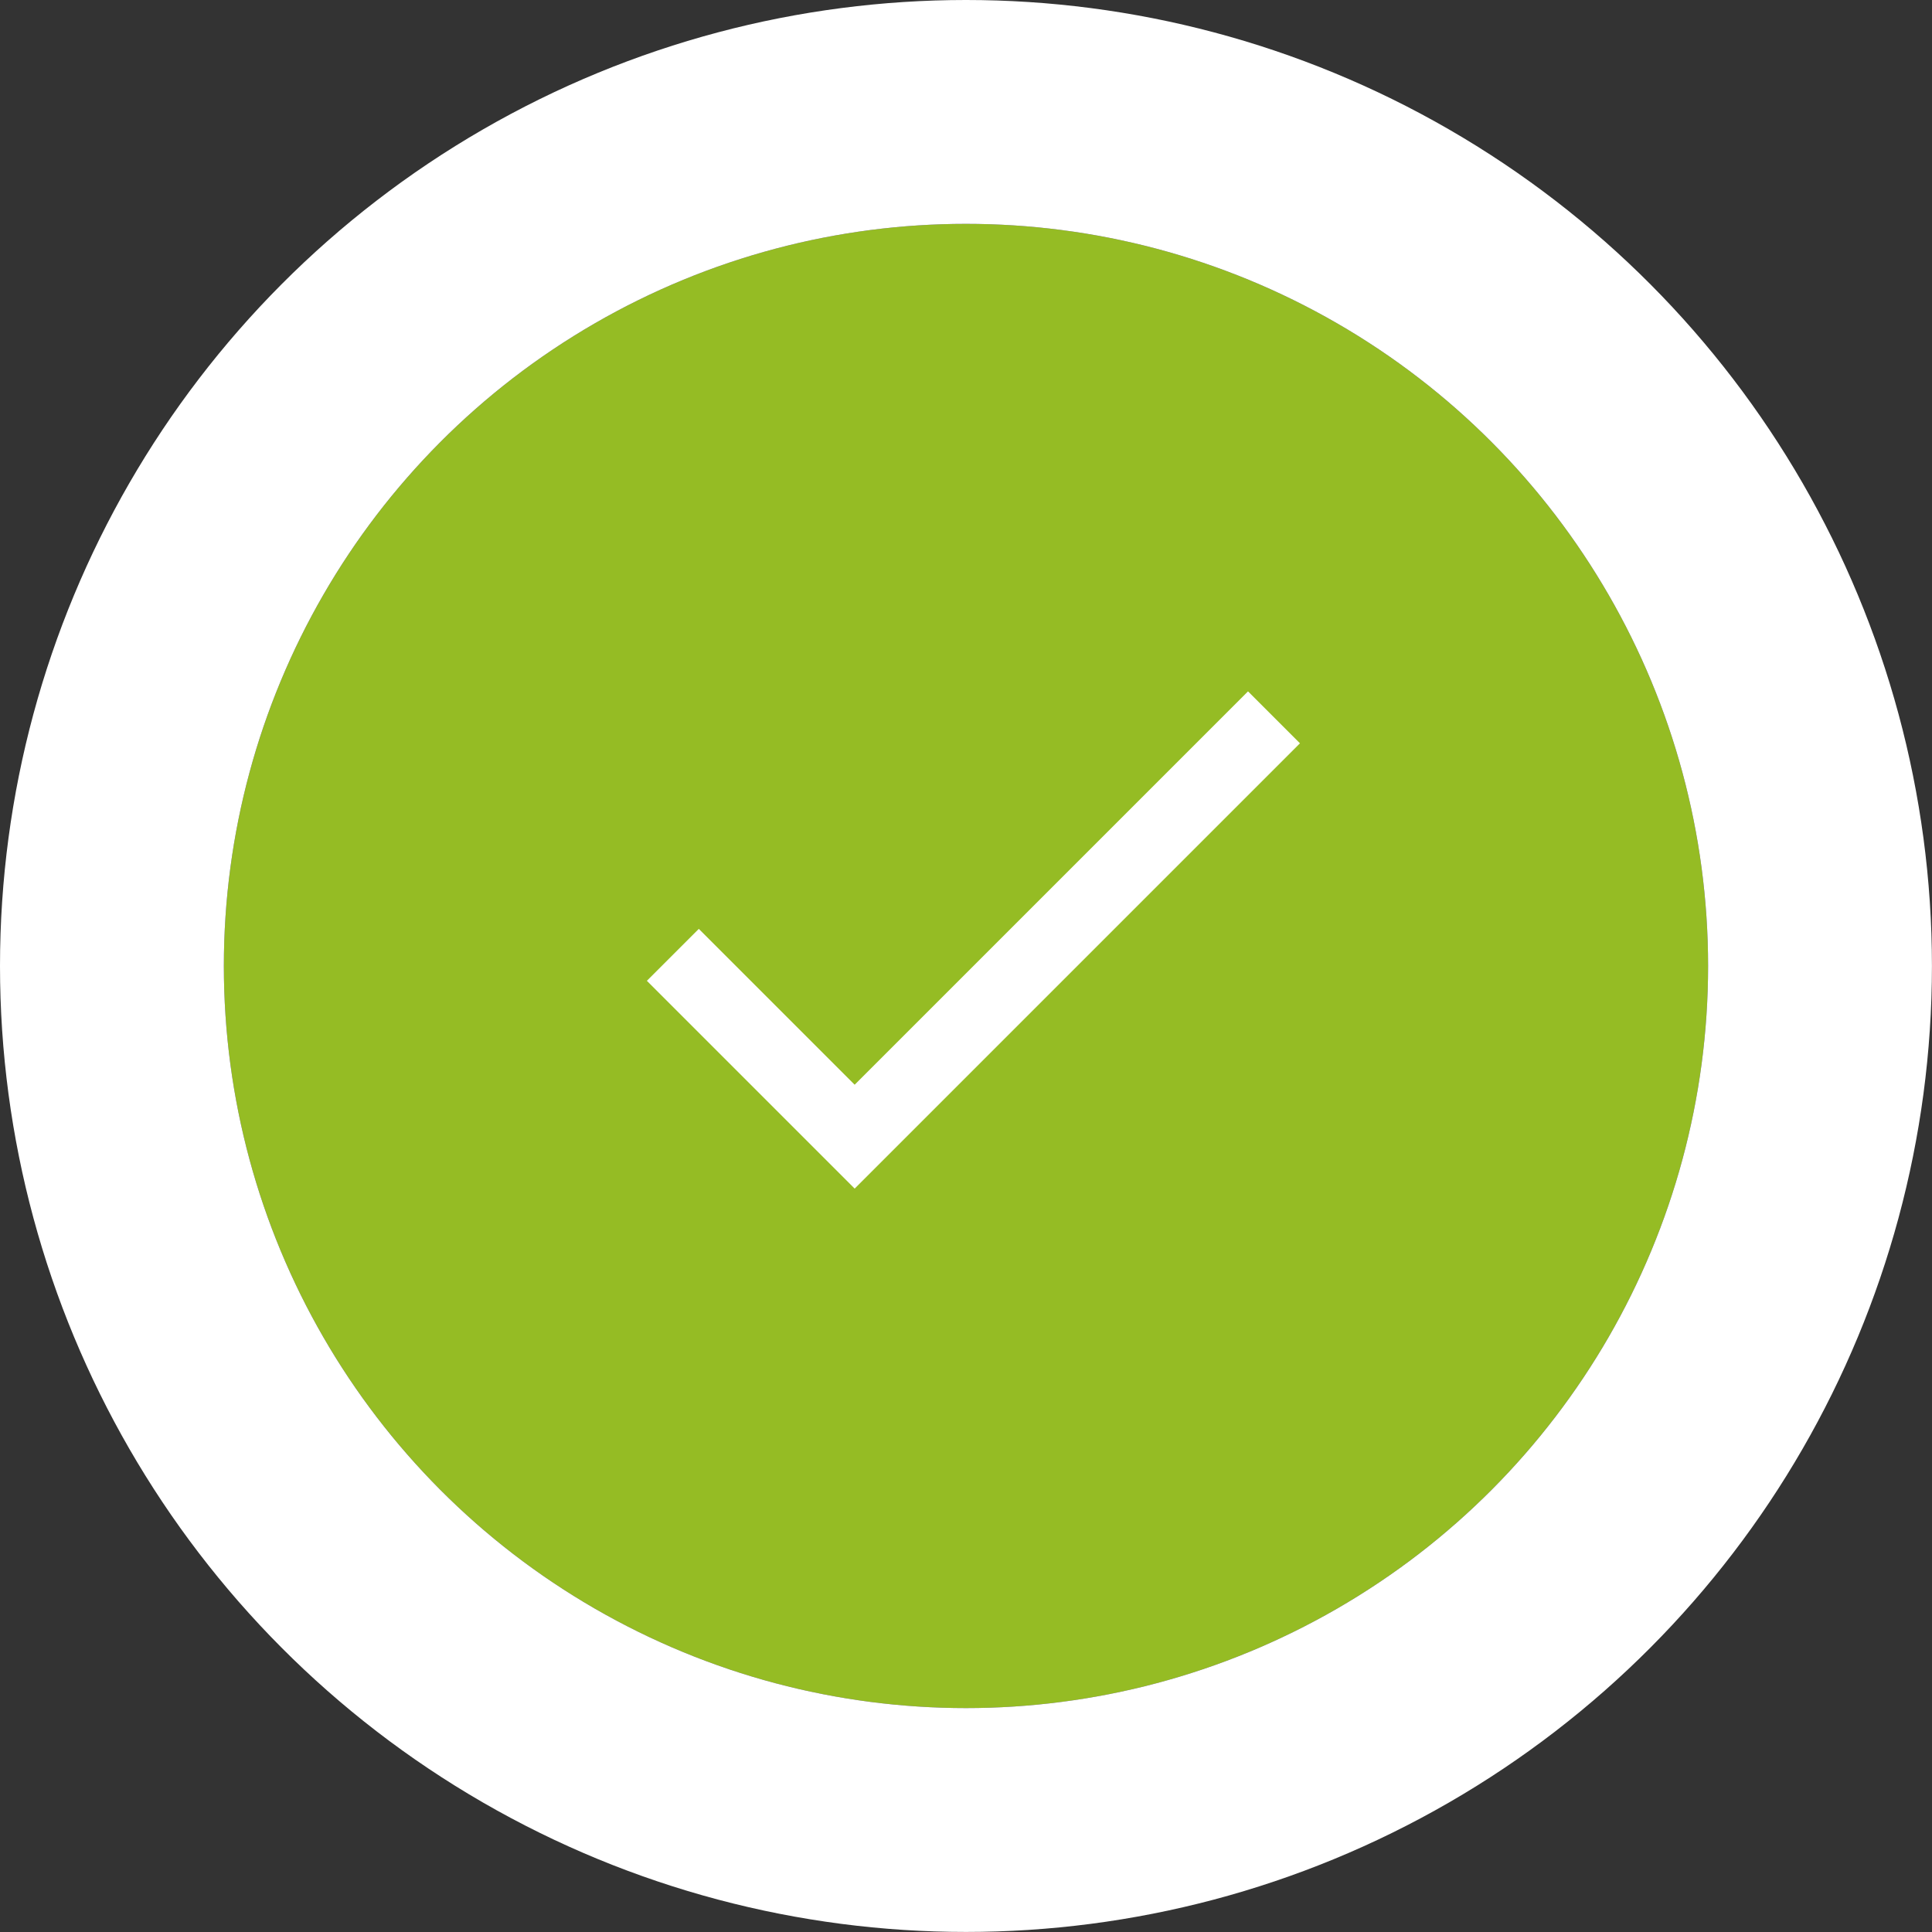 <svg xmlns="http://www.w3.org/2000/svg" width="34.523" height="34.523" viewBox="0 0 34.523 34.523">
  <rect x="0" y="0" width="34.523" height="34.523" fill="#333333" stroke="none"/>
  <g id="Component_3_2" data-name="Component 3 – 2" transform="translate(4 4)">
    <g id="Ellipse_11" data-name="Ellipse 11" fill="#95bc24" stroke="#fff" stroke-width="4">
      <circle cx="13.261" cy="13.261" r="13.261" stroke="none"/>
      <circle cx="13.261" cy="13.261" r="15.261" fill="none"/>
    </g>
    <g id="done_black_24dp" transform="translate(5.305 4.641)">
      <path id="Path_15" data-name="Path 15" d="M0,0H15.914V15.914H0Z" fill="none"/>
      <path id="Path_16" data-name="Path 16" d="M7.113,12.629,4.328,9.844l-.928.928,3.713,3.713L15.07,6.528,14.142,5.6Z" transform="translate(-1.146 -1.887)" fill="#fff"/>
    </g>
  </g>
</svg>
